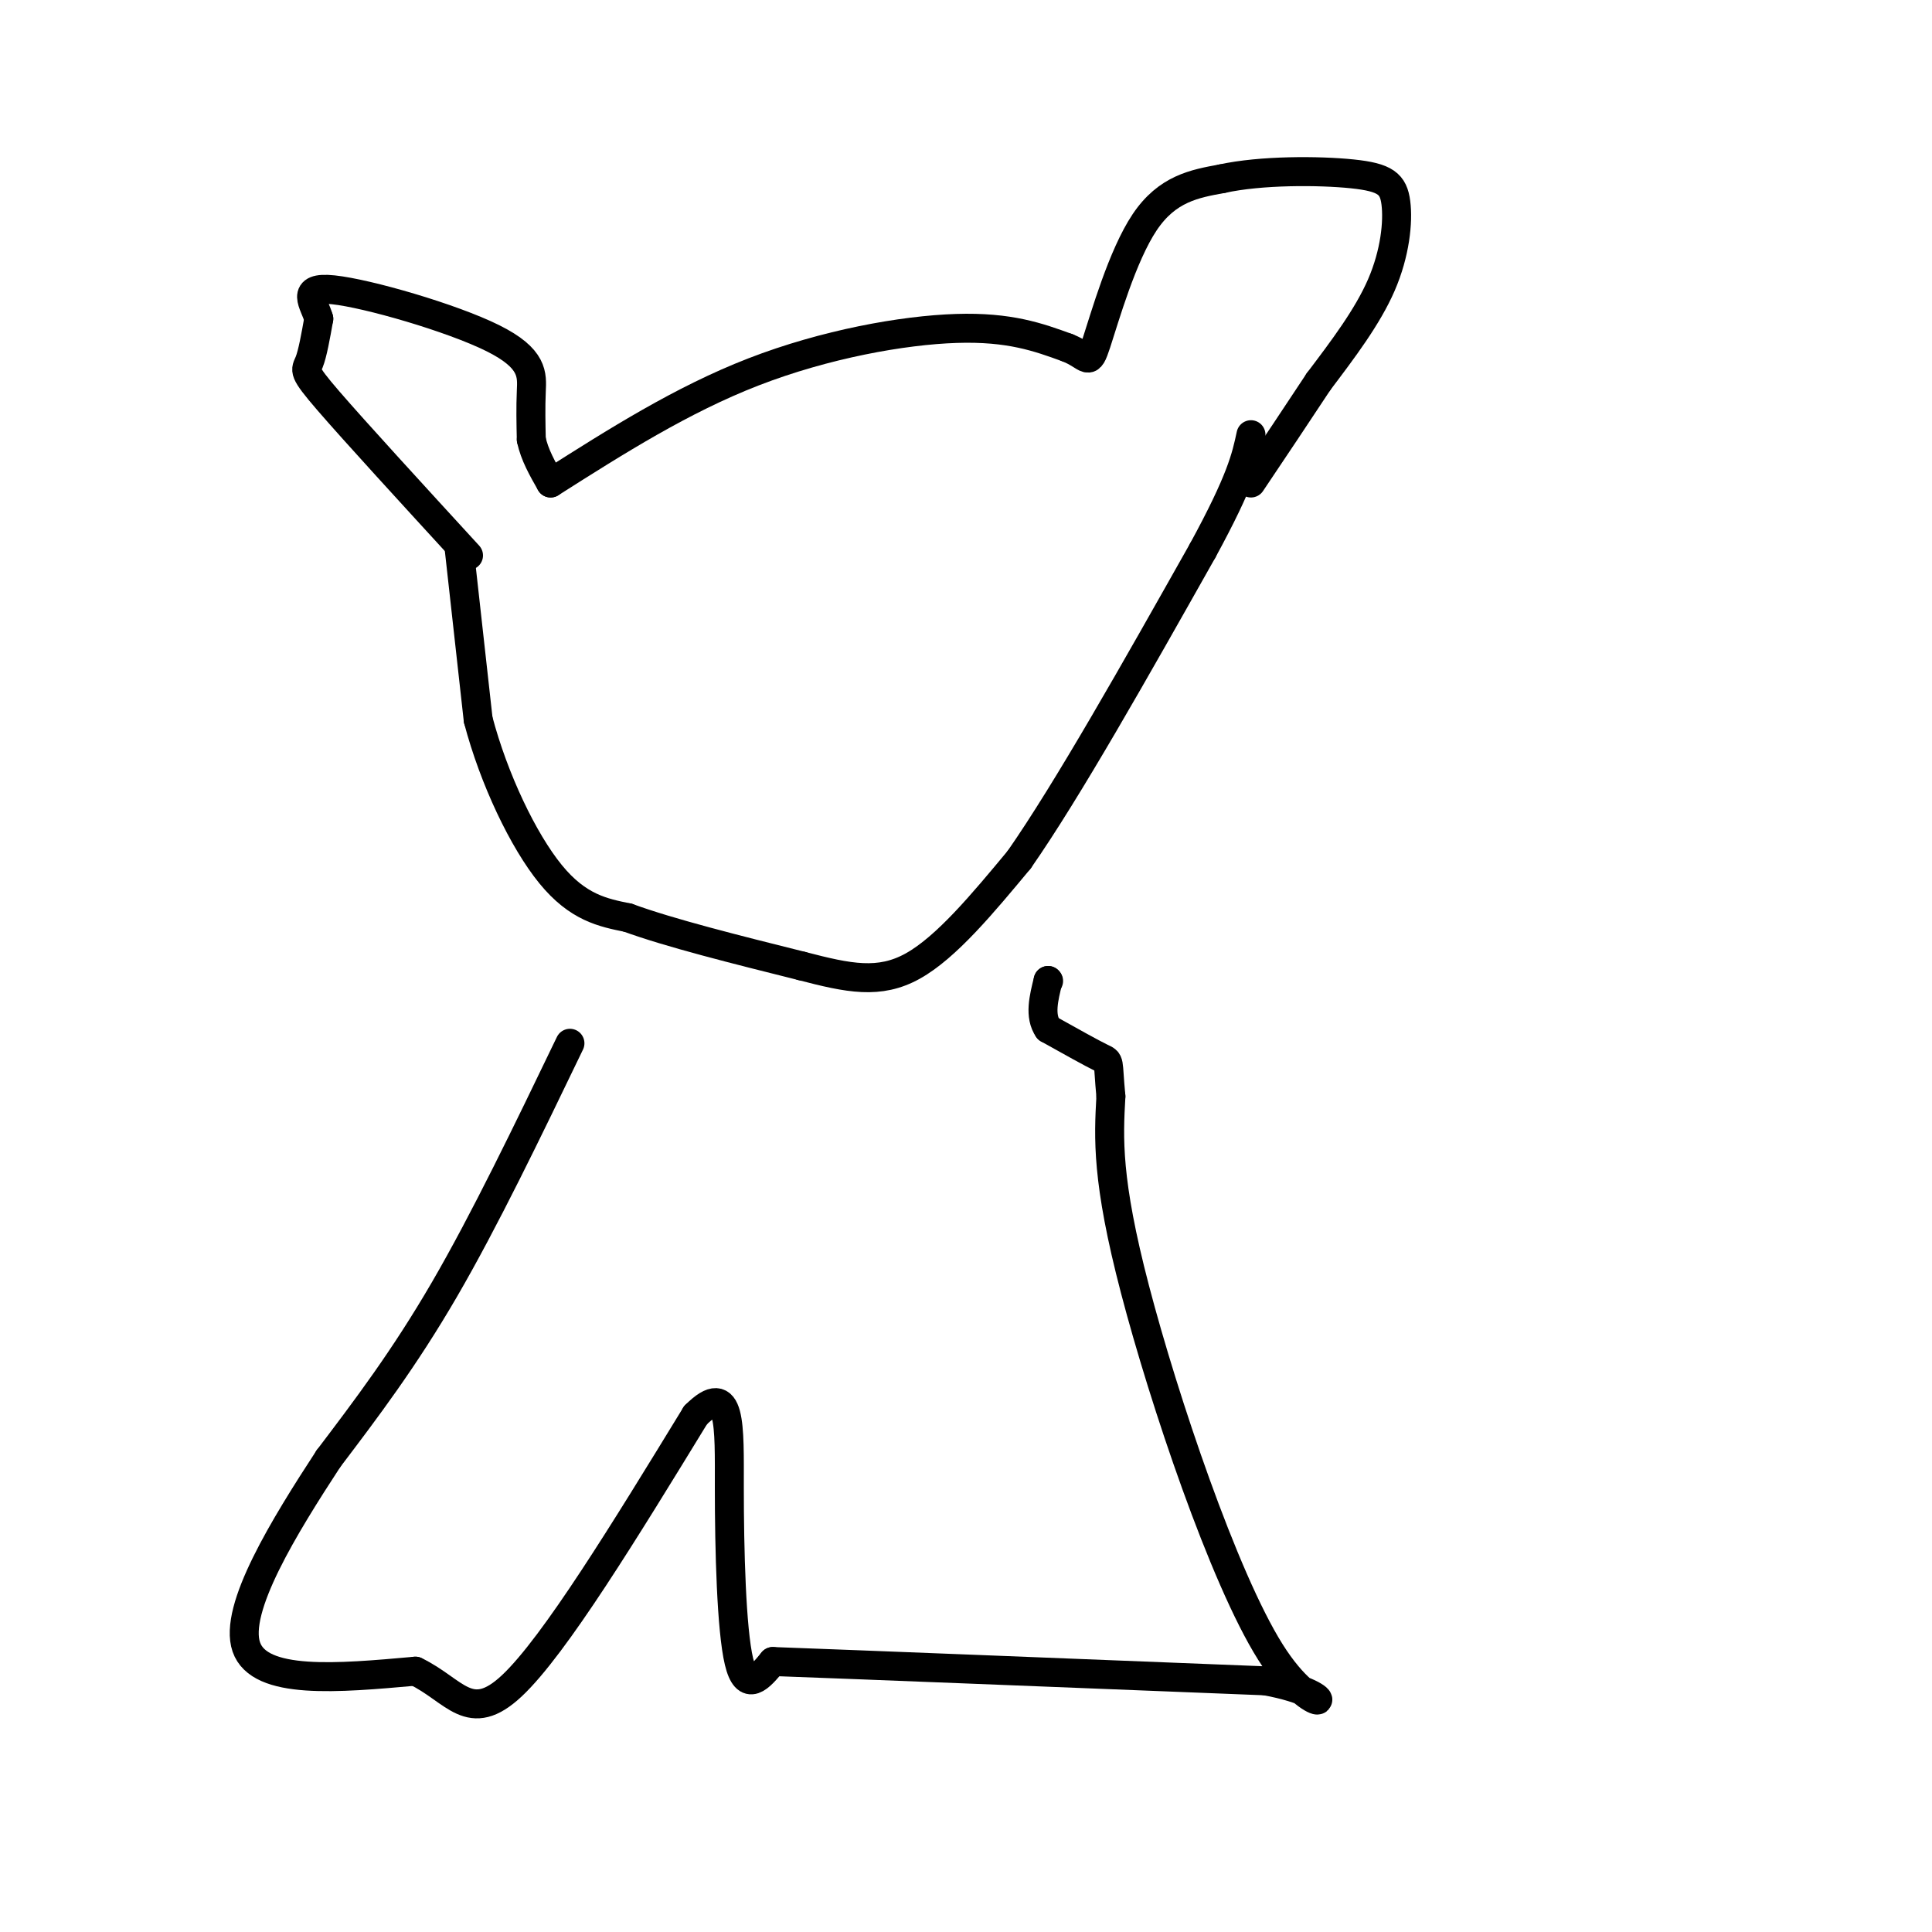 <svg viewBox='0 0 400 400' version='1.1' xmlns='http://www.w3.org/2000/svg' xmlns:xlink='http://www.w3.org/1999/xlink'><g fill='none' stroke='#000000' stroke-width='6' stroke-linecap='round' stroke-linejoin='round'><path d='M95,113c0.000,0.000 4.000,36.000 4,36'/><path d='M99,149c3.244,12.311 9.356,25.089 15,32c5.644,6.911 10.822,7.956 16,9'/><path d='M130,190c8.667,3.167 22.333,6.583 36,10'/><path d='M166,200c9.733,2.533 16.067,3.867 23,0c6.933,-3.867 14.467,-12.933 22,-22'/><path d='M211,178c10.000,-14.333 24.000,-39.167 38,-64'/><path d='M249,114c8.000,-14.667 9.000,-19.333 10,-24'/><path d='M97,115c-11.756,-12.822 -23.511,-25.644 -29,-32c-5.489,-6.356 -4.711,-6.244 -4,-8c0.711,-1.756 1.356,-5.378 2,-9'/><path d='M66,66c-0.884,-3.214 -4.093,-6.748 3,-6c7.093,0.748 24.486,5.778 33,10c8.514,4.222 8.147,7.635 8,11c-0.147,3.365 -0.073,6.683 0,10'/><path d='M110,91c0.667,3.167 2.333,6.083 4,9'/><path d='M114,100c13.578,-8.622 27.156,-17.244 42,-23c14.844,-5.756 30.956,-8.644 42,-9c11.044,-0.356 17.022,1.822 23,4'/><path d='M221,72c4.512,1.774 4.292,4.208 6,-1c1.708,-5.208 5.345,-18.060 10,-25c4.655,-6.940 10.327,-7.970 16,-9'/><path d='M253,37c8.038,-1.775 20.134,-1.713 27,-1c6.866,0.713 8.502,2.077 9,6c0.498,3.923 -0.144,10.407 -3,17c-2.856,6.593 -7.928,13.297 -13,20'/><path d='M273,79c-4.500,6.833 -9.250,13.917 -14,21'/><path d='M118,216c-8.833,18.333 -17.667,36.667 -26,51c-8.333,14.333 -16.167,24.667 -24,35'/><path d='M68,302c-9.067,13.889 -19.733,31.111 -17,39c2.733,7.889 18.867,6.444 35,5'/><path d='M86,346c8.200,3.933 11.200,11.267 20,3c8.800,-8.267 23.400,-32.133 38,-56'/><path d='M144,293c7.429,-7.417 7.000,2.042 7,15c0.000,12.958 0.429,29.417 2,36c1.571,6.583 4.286,3.292 7,0'/><path d='M160,344c18.167,0.667 60.083,2.333 102,4'/><path d='M262,348c17.619,3.250 10.667,9.375 1,-6c-9.667,-15.375 -22.048,-52.250 -28,-75c-5.952,-22.750 -5.476,-31.375 -5,-40'/><path d='M230,227c-0.733,-7.733 -0.067,-7.067 -2,-8c-1.933,-0.933 -6.467,-3.467 -11,-6'/><path d='M217,213c-1.833,-2.667 -0.917,-6.333 0,-10'/><path d='M217,203c0.000,0.000 0.100,0.100 0.1,0.1'/></g>
</svg>